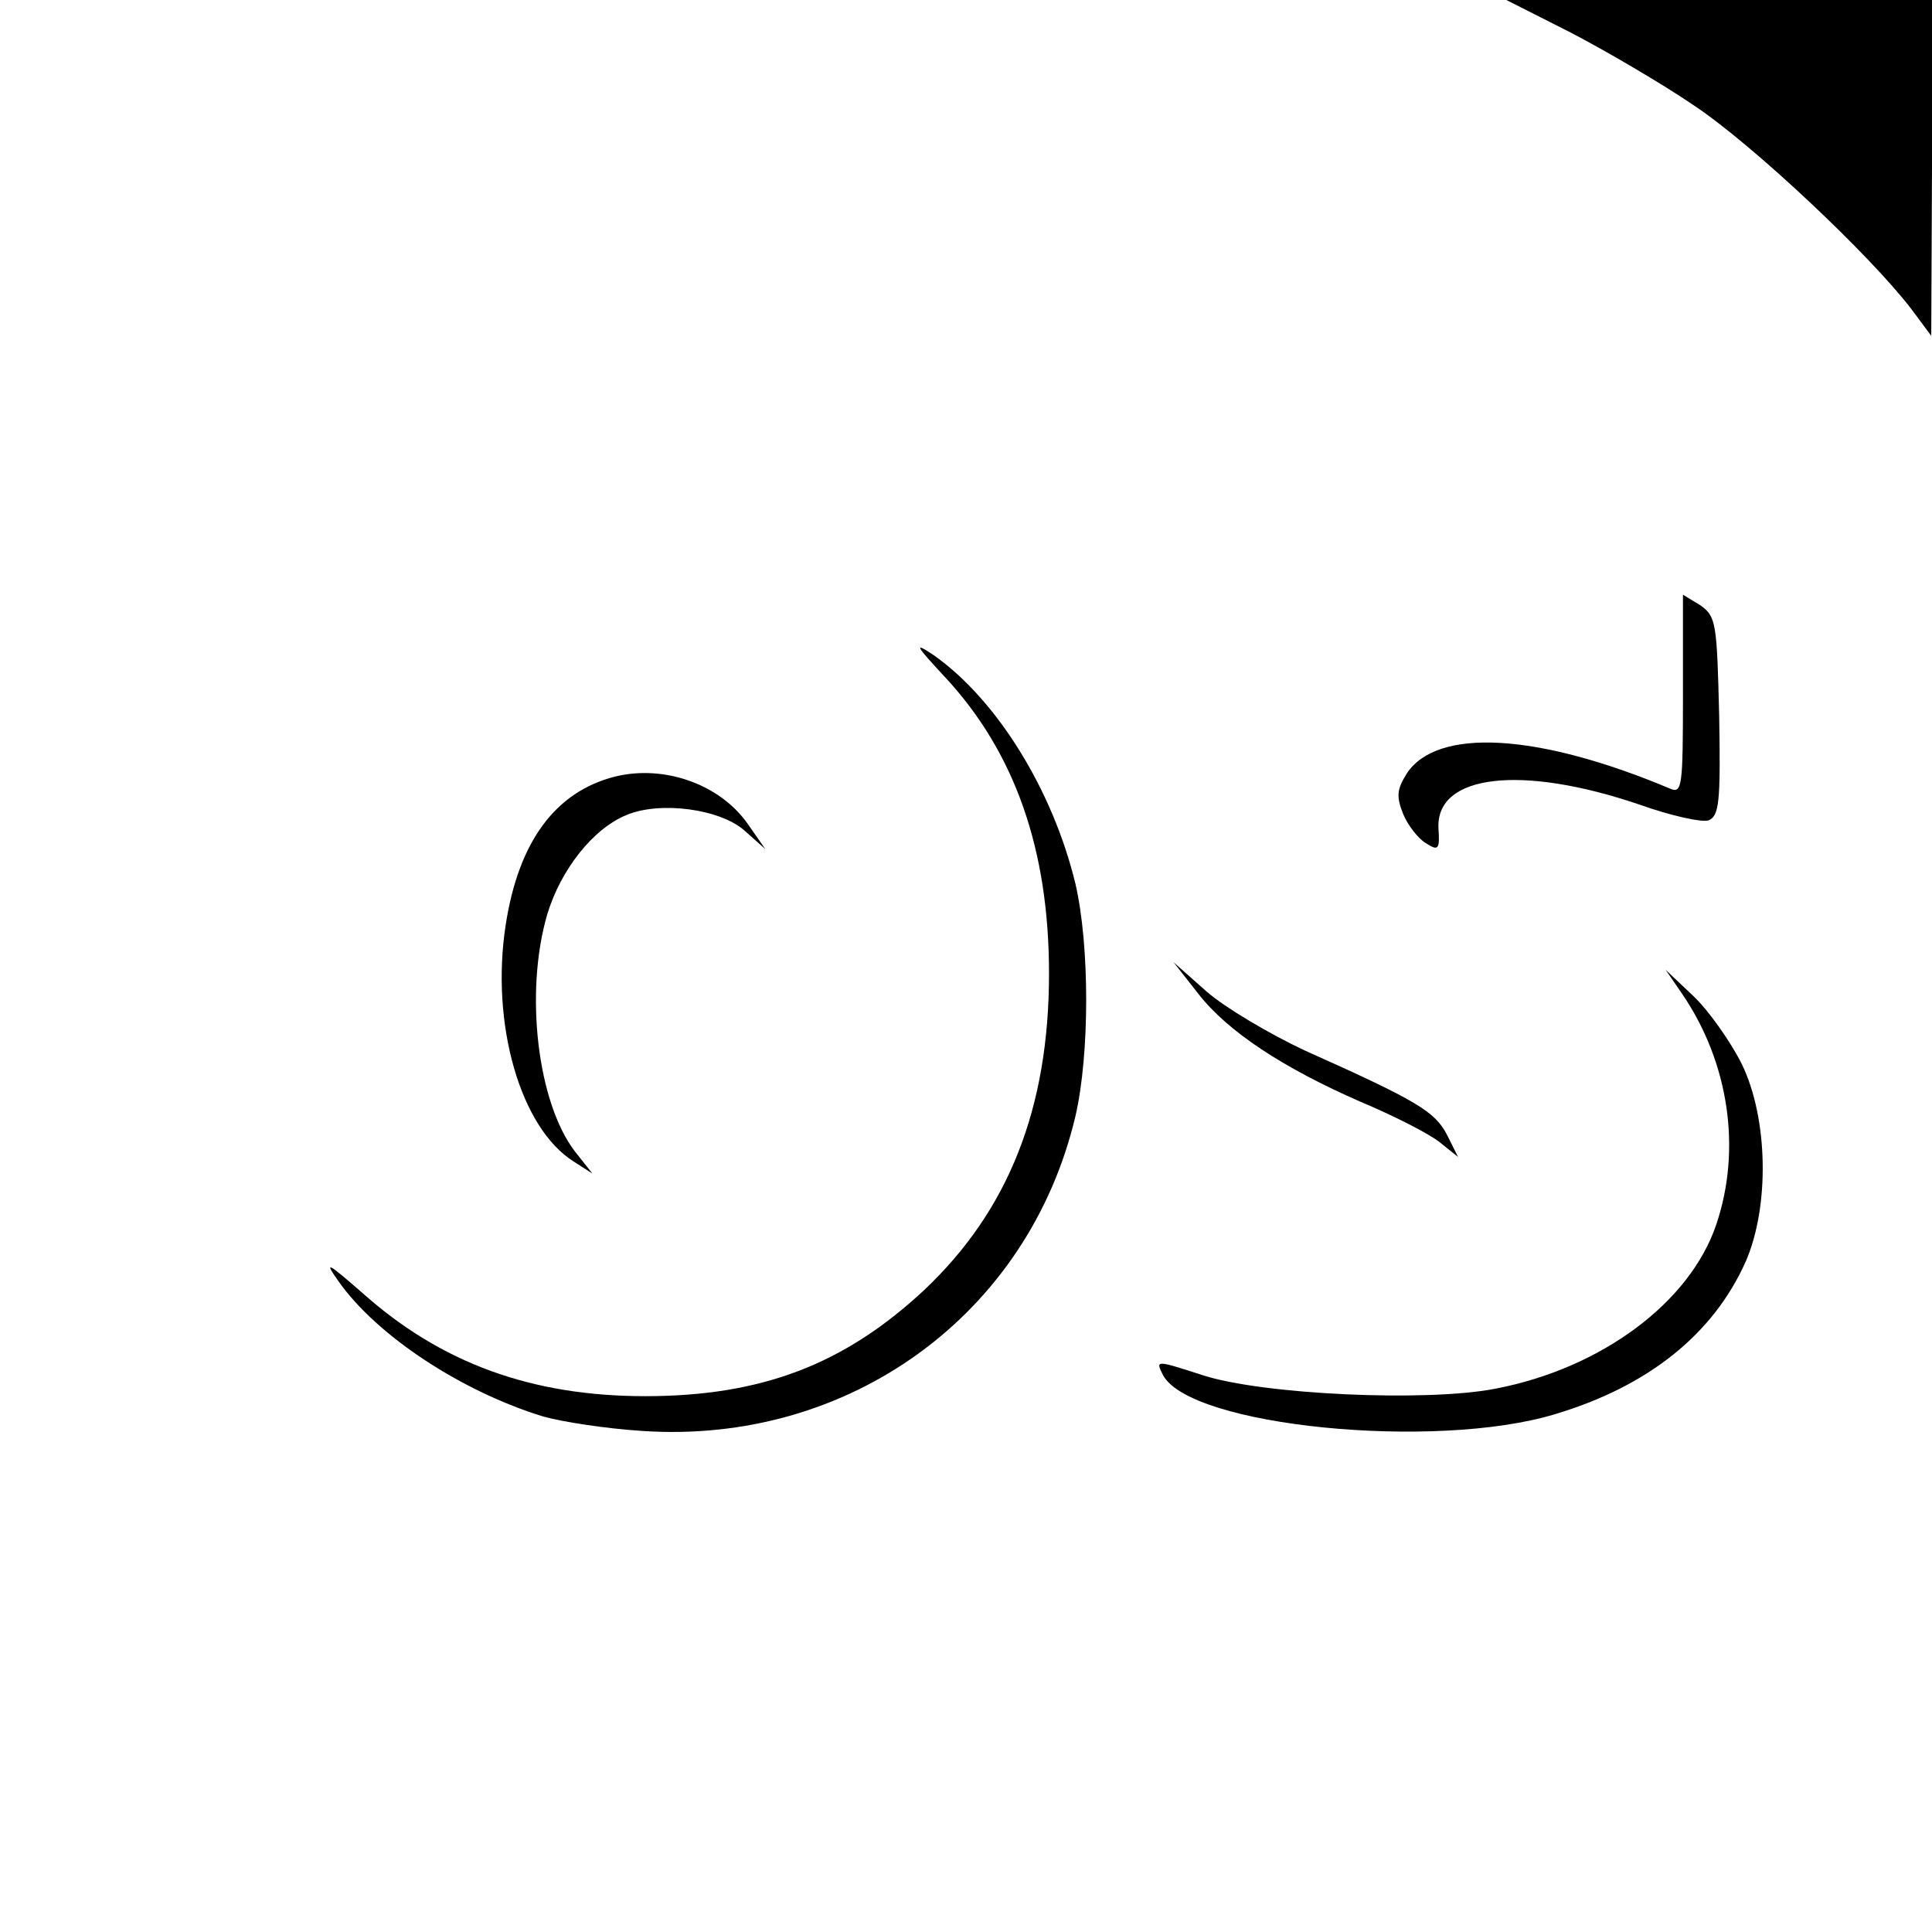 <?xml version="1.0" standalone="no"?>
<!DOCTYPE svg PUBLIC "-//W3C//DTD SVG 20010904//EN"
 "http://www.w3.org/TR/2001/REC-SVG-20010904/DTD/svg10.dtd">
<svg version="1.0" xmlns="http://www.w3.org/2000/svg"
 width="256pt" height="256pt" viewBox="0 0 256 256"
 preserveAspectRatio="xMidYMid meet">
<g transform="translate(0,256) scale(0.1,-0.1)"
fill="#000000" stroke="none">
<path d="M2081 2517 c46 -24 120 -67 164 -97 78 -52 234 -199 288 -270 l26
-35 1 223 0 222 -282 0 -282 0 85 -43z"/>
<path d="M2230 1640 c0 -122 -1 -132 -17 -125 -176 74 -309 81 -349 20 -13
-21 -14 -30 -5 -53 6 -15 20 -33 30 -39 17 -11 19 -9 17 20 -3 71 110 84 266
31 42 -15 83 -24 92 -21 14 6 16 24 14 138 -3 124 -4 132 -25 147 l-23 14 0
-132z"/>
<path d="M1252 1663 c93 -100 138 -229 138 -393 0 -179 -54 -314 -165 -419
-106 -99 -216 -141 -370 -141 -151 0 -271 44 -375 137 -46 40 -51 43 -32 16
51 -73 164 -147 272 -180 25 -7 83 -16 130 -19 275 -19 513 154 575 417 19 82
19 226 0 308 -30 124 -104 244 -188 303 -27 18 -24 13 15 -29z"/>
<path d="M815 1531 c-79 -20 -128 -86 -145 -197 -20 -130 19 -268 90 -313 l25
-16 -23 29 c-50 65 -67 211 -37 314 18 60 61 114 105 132 45 19 125 8 157 -21
l27 -24 -23 33 c-37 53 -111 79 -176 63z"/>
<path d="M1588 1243 c39 -50 112 -98 215 -143 43 -18 90 -42 104 -53 l25 -20
-15 30 c-16 30 -38 44 -188 111 -47 22 -106 57 -130 78 l-44 39 33 -42z"/>
<path d="M2229 1243 c62 -91 79 -206 45 -306 -35 -103 -152 -190 -292 -217
-91 -18 -310 -8 -389 18 -62 20 -62 20 -52 0 36 -68 360 -100 519 -52 124 37
210 106 253 202 32 73 30 190 -5 262 -15 30 -44 71 -64 90 l-37 35 22 -32z"/>
</g>
</svg>
